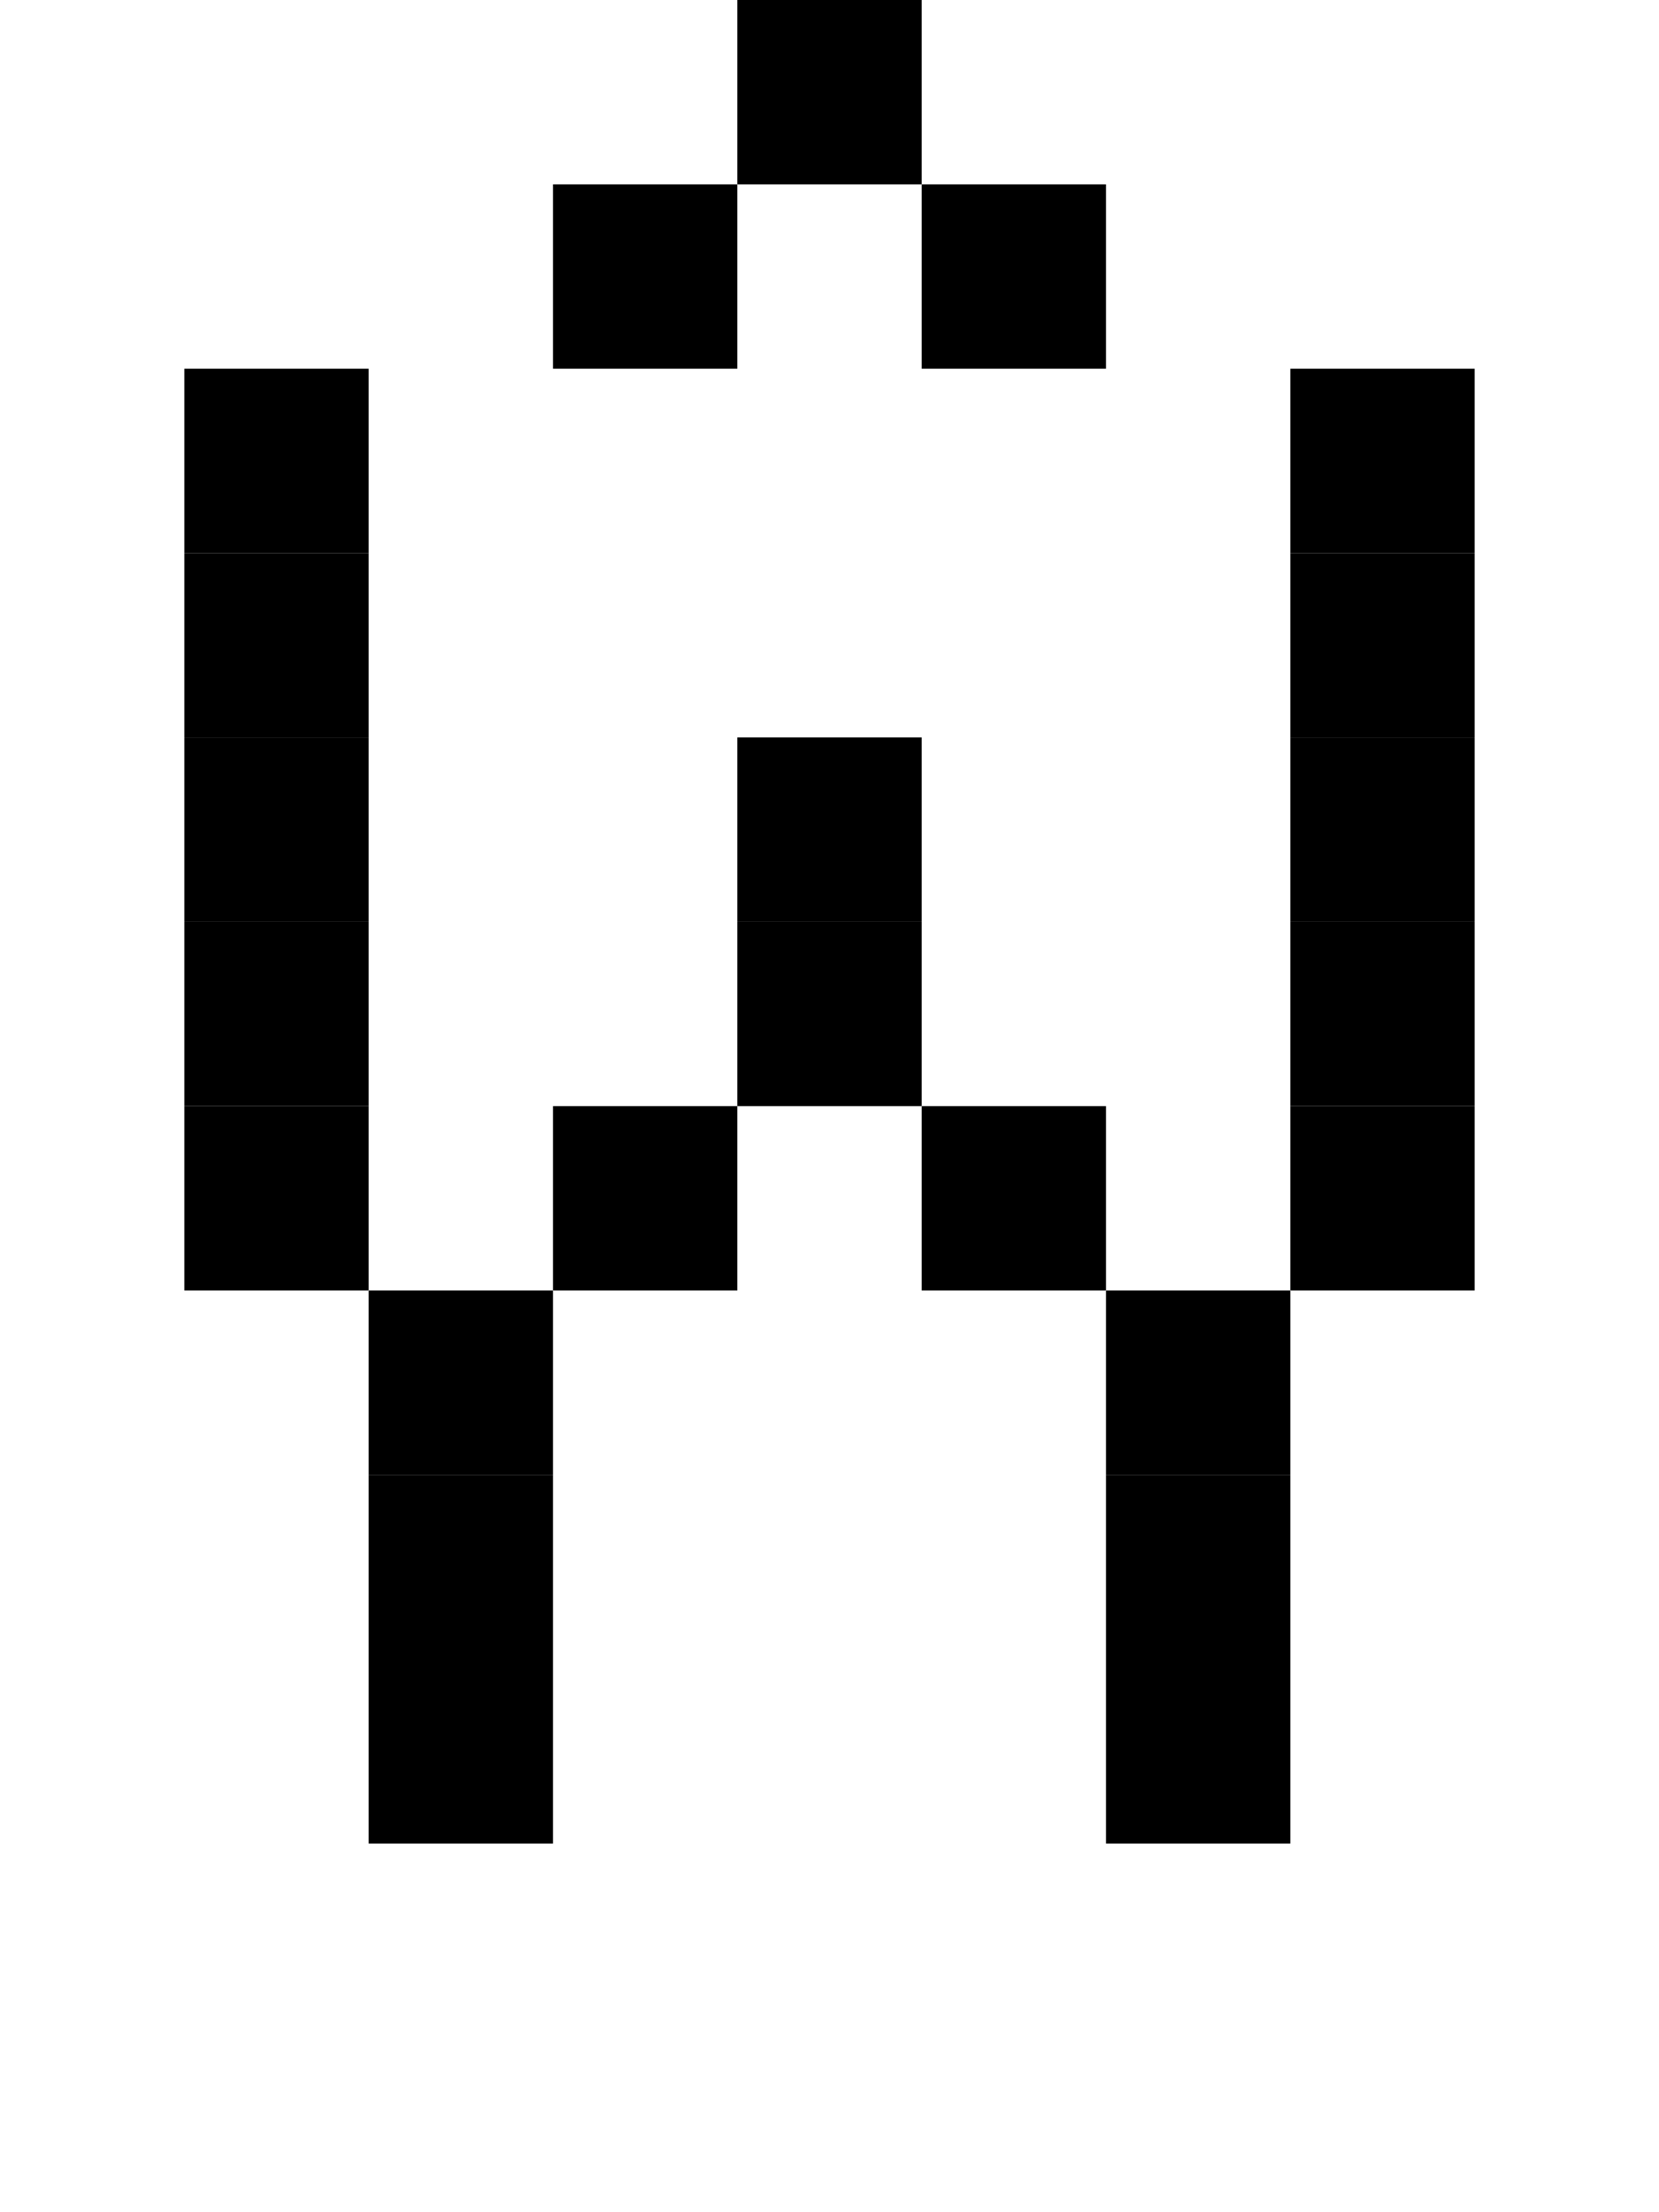 <svg xmlns="http://www.w3.org/2000/svg" width="9" height="12" viewBox="0 0 9 12"><style>rect { fill: black; }</style><title>Character: %C5%B4 (U+0174)</title><rect x="4" y="0" width="1" height="1" /><rect x="3" y="1" width="1" height="1" /><rect x="5" y="1" width="1" height="1" /><rect x="1" y="2" width="1" height="1" /><rect x="7" y="2" width="1" height="1" /><rect x="1" y="3" width="1" height="1" /><rect x="7" y="3" width="1" height="1" /><rect x="1" y="4" width="1" height="1" /><rect x="4" y="4" width="1" height="1" /><rect x="7" y="4" width="1" height="1" /><rect x="1" y="5" width="1" height="1" /><rect x="4" y="5" width="1" height="1" /><rect x="7" y="5" width="1" height="1" /><rect x="1" y="6" width="1" height="1" /><rect x="3" y="6" width="1" height="1" /><rect x="5" y="6" width="1" height="1" /><rect x="7" y="6" width="1" height="1" /><rect x="2" y="7" width="1" height="1" /><rect x="6" y="7" width="1" height="1" /><rect x="2" y="8" width="1" height="1" /><rect x="6" y="8" width="1" height="1" /><rect x="2" y="9" width="1" height="1" /><rect x="6" y="9" width="1" height="1" /></svg>